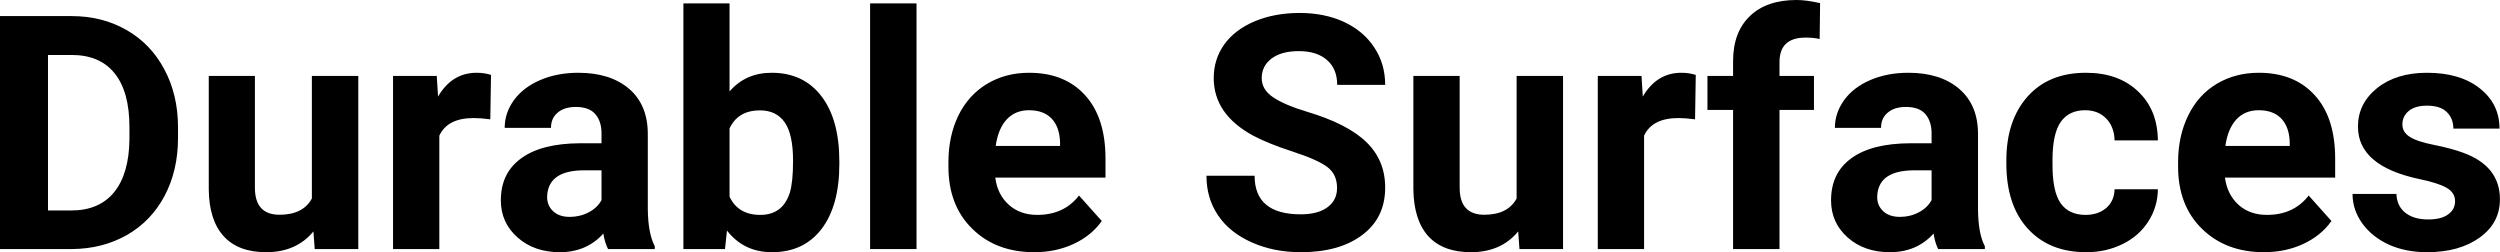 <?xml version="1.0" encoding="UTF-8" standalone="yes"?>
<svg xmlns="http://www.w3.org/2000/svg" width="100%" height="100%" viewBox="0 0 175.555 17.71" fill="#000000">
  <path d="M5.06 17.49L0 17.49L0 1.13L5.03 1.13Q7.19 1.13 8.89 2.11Q10.59 3.08 11.54 4.87Q12.50 6.66 12.50 8.94L12.50 8.94L12.50 9.69Q12.50 11.97 11.56 13.75Q10.62 15.52 8.92 16.50Q7.21 17.47 5.06 17.49L5.06 17.49ZM5.03 3.86L3.37 3.86L3.37 14.78L5.00 14.78Q6.97 14.78 8.02 13.49Q9.06 12.20 9.09 9.79L9.09 9.79L9.09 8.93Q9.09 6.44 8.05 5.15Q7.02 3.86 5.03 3.86L5.03 3.86ZM22.10 17.49L22.01 16.25Q20.81 17.71 18.69 17.71L18.69 17.71Q16.73 17.71 15.71 16.59Q14.68 15.46 14.66 13.30L14.66 13.30L14.66 5.33L17.90 5.33L17.90 13.18Q17.90 15.08 19.63 15.08L19.63 15.08Q21.28 15.08 21.90 13.94L21.90 13.94L21.90 5.33L25.16 5.33L25.16 17.49L22.10 17.49ZM34.48 5.26L34.43 8.38Q33.77 8.29 33.26 8.29L33.26 8.29Q31.42 8.29 30.85 9.53L30.85 9.53L30.85 17.49L27.60 17.49L27.60 5.33L30.67 5.33L30.76 6.78Q31.74 5.11 33.47 5.11L33.47 5.11Q34.01 5.11 34.48 5.26L34.48 5.26ZM45.98 17.49L42.70 17.49Q42.47 17.05 42.37 16.40L42.37 16.40Q41.19 17.71 39.31 17.71L39.31 17.71Q37.52 17.71 36.35 16.68Q35.17 15.64 35.17 14.07L35.17 14.07Q35.17 12.14 36.61 11.11Q38.04 10.07 40.74 10.06L40.74 10.06L42.24 10.06L42.24 9.37Q42.24 8.52 41.81 8.02Q41.37 7.51 40.44 7.51L40.44 7.51Q39.62 7.51 39.16 7.91Q38.69 8.30 38.69 8.98L38.69 8.98L35.44 8.98Q35.44 7.93 36.09 7.03Q36.75 6.13 37.94 5.62Q39.13 5.11 40.61 5.11L40.61 5.11Q42.86 5.11 44.18 6.24Q45.49 7.37 45.49 9.41L45.49 9.41L45.49 14.68Q45.51 16.41 45.98 17.29L45.98 17.29L45.98 17.49ZM40.01 15.23L40.01 15.23Q40.73 15.23 41.34 14.91Q41.95 14.59 42.24 14.05L42.24 14.05L42.24 11.96L41.02 11.96Q38.59 11.96 38.43 13.65L38.43 13.65L38.42 13.84Q38.42 14.44 38.85 14.84Q39.27 15.23 40.01 15.23ZM58.94 11.34L58.94 11.52Q58.94 14.44 57.69 16.08Q56.44 17.71 54.21 17.71L54.21 17.71Q52.23 17.71 51.05 16.19L51.05 16.19L50.91 17.49L47.99 17.49L47.99 0.24L51.23 0.24L51.23 6.42Q52.36 5.11 54.19 5.11L54.19 5.11Q56.41 5.11 57.67 6.74Q58.94 8.38 58.94 11.34L58.94 11.34ZM55.69 11.29L55.69 11.29Q55.69 9.44 55.11 8.60Q54.52 7.75 53.37 7.75L53.37 7.75Q51.82 7.75 51.23 9.02L51.23 9.02L51.23 13.81Q51.83 15.09 53.39 15.09L53.39 15.09Q54.96 15.09 55.46 13.54L55.46 13.54Q55.69 12.80 55.69 11.29ZM64.36 0.24L64.36 17.49L61.10 17.49L61.10 0.24L64.36 0.24ZM72.63 17.71L72.63 17.71Q69.95 17.71 68.28 16.07Q66.60 14.43 66.60 11.70L66.60 11.70L66.60 11.39Q66.60 9.56 67.30 8.11Q68.01 6.67 69.31 5.89Q70.61 5.11 72.27 5.11L72.27 5.11Q74.76 5.11 76.19 6.68Q77.63 8.25 77.63 11.14L77.63 11.14L77.63 12.47L69.89 12.47Q70.04 13.66 70.84 14.38Q71.63 15.09 72.84 15.09L72.84 15.09Q74.72 15.09 75.77 13.73L75.77 13.73L77.37 15.52Q76.64 16.55 75.39 17.13Q74.14 17.71 72.63 17.71ZM72.26 7.74L72.26 7.74Q71.29 7.74 70.69 8.39Q70.09 9.04 69.92 10.25L69.92 10.25L74.44 10.25L74.44 10.00Q74.41 8.92 73.85 8.33Q73.29 7.74 72.26 7.74ZM93.89 13.20L93.89 13.20Q93.89 12.24 93.21 11.73Q92.54 11.22 90.79 10.65Q89.04 10.08 88.01 9.53L88.01 9.53Q85.23 8.03 85.23 5.48L85.23 5.48Q85.23 4.16 85.97 3.12Q86.72 2.08 88.12 1.49Q89.52 0.91 91.26 0.91L91.26 0.91Q93.01 0.91 94.38 1.54Q95.75 2.18 96.51 3.34Q97.27 4.49 97.27 5.96L97.27 5.96L93.90 5.96Q93.90 4.84 93.19 4.22Q92.48 3.59 91.20 3.59L91.20 3.59Q89.97 3.59 89.28 4.12Q88.60 4.64 88.60 5.49L88.60 5.49Q88.60 6.29 89.40 6.83Q90.20 7.37 91.76 7.84L91.76 7.84Q94.64 8.70 95.95 9.98Q97.27 11.26 97.27 13.17L97.27 13.17Q97.27 15.30 95.66 16.50Q94.06 17.71 91.34 17.71L91.34 17.71Q89.45 17.71 87.90 17.02Q86.35 16.33 85.54 15.13Q84.72 13.93 84.72 12.34L84.72 12.34L88.10 12.34Q88.10 15.05 91.34 15.05L91.34 15.05Q92.54 15.05 93.21 14.56Q93.89 14.07 93.89 13.20ZM106.70 17.49L106.61 16.25Q105.41 17.71 103.29 17.71L103.29 17.71Q101.33 17.71 100.30 16.59Q99.28 15.46 99.25 13.30L99.25 13.30L99.25 5.33L102.50 5.33L102.50 13.18Q102.50 15.08 104.23 15.08L104.23 15.08Q105.88 15.08 106.50 13.94L106.50 13.94L106.50 5.33L109.76 5.33L109.76 17.49L106.70 17.49ZM119.08 5.26L119.03 8.38Q118.37 8.29 117.86 8.29L117.86 8.29Q116.02 8.29 115.45 9.53L115.45 9.53L115.45 17.49L112.20 17.49L112.20 5.33L115.27 5.33L115.36 6.78Q116.34 5.11 118.07 5.11L118.07 5.11Q118.60 5.11 119.08 5.26L119.08 5.26ZM124.96 17.49L121.70 17.49L121.70 7.72L119.90 7.72L119.90 5.33L121.70 5.33L121.70 4.30Q121.70 2.26 122.88 1.13Q124.05 0 126.16 0L126.16 0Q126.84 0 127.81 0.22L127.81 0.22L127.78 2.74Q127.38 2.64 126.79 2.64L126.79 2.64Q124.96 2.64 124.96 4.36L124.96 4.36L124.96 5.33L127.38 5.33L127.38 7.72L124.96 7.72L124.96 17.49ZM139.38 17.49L136.10 17.49Q135.88 17.05 135.78 16.40L135.78 16.40Q134.60 17.71 132.71 17.71L132.71 17.71Q130.92 17.71 129.75 16.68Q128.58 15.64 128.58 14.07L128.58 14.07Q128.58 12.14 130.01 11.11Q131.44 10.07 134.15 10.06L134.15 10.06L135.64 10.06L135.64 9.37Q135.64 8.52 135.21 8.02Q134.78 7.51 133.84 7.51L133.84 7.51Q133.02 7.51 132.56 7.91Q132.09 8.30 132.09 8.98L132.09 8.98L128.85 8.98Q128.85 7.93 129.50 7.03Q130.15 6.13 131.34 5.62Q132.53 5.11 134.01 5.11L134.01 5.11Q136.26 5.11 137.58 6.24Q138.90 7.37 138.90 9.41L138.90 9.41L138.90 14.68Q138.91 16.41 139.38 17.29L139.38 17.29L139.38 17.49ZM133.42 15.23L133.42 15.23Q134.14 15.23 134.74 14.91Q135.35 14.59 135.64 14.05L135.64 14.05L135.64 11.96L134.43 11.96Q131.99 11.96 131.83 13.65L131.83 13.65L131.82 13.84Q131.82 14.44 132.25 14.84Q132.68 15.23 133.42 15.23ZM146.45 15.09L146.45 15.09Q147.34 15.09 147.91 14.60Q148.47 14.11 148.49 13.29L148.49 13.29L151.53 13.29Q151.52 14.52 150.86 15.55Q150.20 16.58 149.05 17.14Q147.89 17.71 146.50 17.71L146.50 17.71Q143.90 17.71 142.39 16.05Q140.89 14.40 140.89 11.48L140.89 11.48L140.89 11.26Q140.89 8.46 142.38 6.78Q143.87 5.11 146.48 5.11L146.48 5.11Q148.76 5.11 150.13 6.41Q151.51 7.70 151.53 9.86L151.53 9.86L148.49 9.86Q148.47 8.92 147.91 8.33Q147.34 7.74 146.42 7.74L146.42 7.74Q145.29 7.74 144.71 8.56Q144.13 9.39 144.13 11.24L144.13 11.24L144.13 11.58Q144.13 13.45 144.70 14.27Q145.28 15.09 146.45 15.09ZM158.98 17.71L158.98 17.71Q156.31 17.71 154.63 16.07Q152.95 14.43 152.95 11.70L152.95 11.70L152.95 11.39Q152.95 9.56 153.66 8.11Q154.36 6.67 155.66 5.89Q156.96 5.11 158.62 5.11L158.62 5.11Q161.11 5.11 162.54 6.68Q163.98 8.25 163.98 11.14L163.98 11.14L163.98 12.47L156.24 12.47Q156.40 13.66 157.19 14.38Q157.98 15.09 159.19 15.09L159.19 15.09Q161.07 15.09 162.12 13.73L162.12 13.73L163.72 15.52Q162.99 16.55 161.74 17.13Q160.49 17.71 158.98 17.71ZM158.61 7.74L158.61 7.74Q157.64 7.74 157.04 8.39Q156.44 9.04 156.27 10.25L156.27 10.25L160.79 10.25L160.79 10.00Q160.76 8.92 160.20 8.33Q159.64 7.74 158.61 7.74ZM172.40 14.13L172.40 14.13Q172.40 13.53 171.81 13.19Q171.22 12.85 169.92 12.58L169.92 12.58Q165.58 11.67 165.58 8.89L165.58 8.89Q165.58 7.28 166.92 6.19Q168.27 5.11 170.43 5.11L170.43 5.11Q172.75 5.11 174.13 6.20Q175.52 7.29 175.52 9.03L175.52 9.03L172.28 9.03Q172.28 8.33 171.83 7.88Q171.38 7.42 170.42 7.42L170.42 7.42Q169.60 7.42 169.15 7.79Q168.70 8.16 168.70 8.74L168.70 8.74Q168.70 9.28 169.22 9.61Q169.73 9.94 170.94 10.18Q172.15 10.42 172.98 10.73L172.98 10.73Q175.55 11.67 175.55 13.99L175.55 13.99Q175.55 15.66 174.13 16.68Q172.70 17.71 170.44 17.71L170.44 17.71Q168.92 17.71 167.73 17.17Q166.55 16.62 165.87 15.67Q165.20 14.72 165.20 13.62L165.20 13.62L168.28 13.62Q168.32 14.49 168.92 14.95Q169.51 15.41 170.51 15.41L170.51 15.41Q171.44 15.41 171.92 15.05Q172.40 14.70 172.40 14.13Z" preserveAspectRatio="none"/>
</svg>
